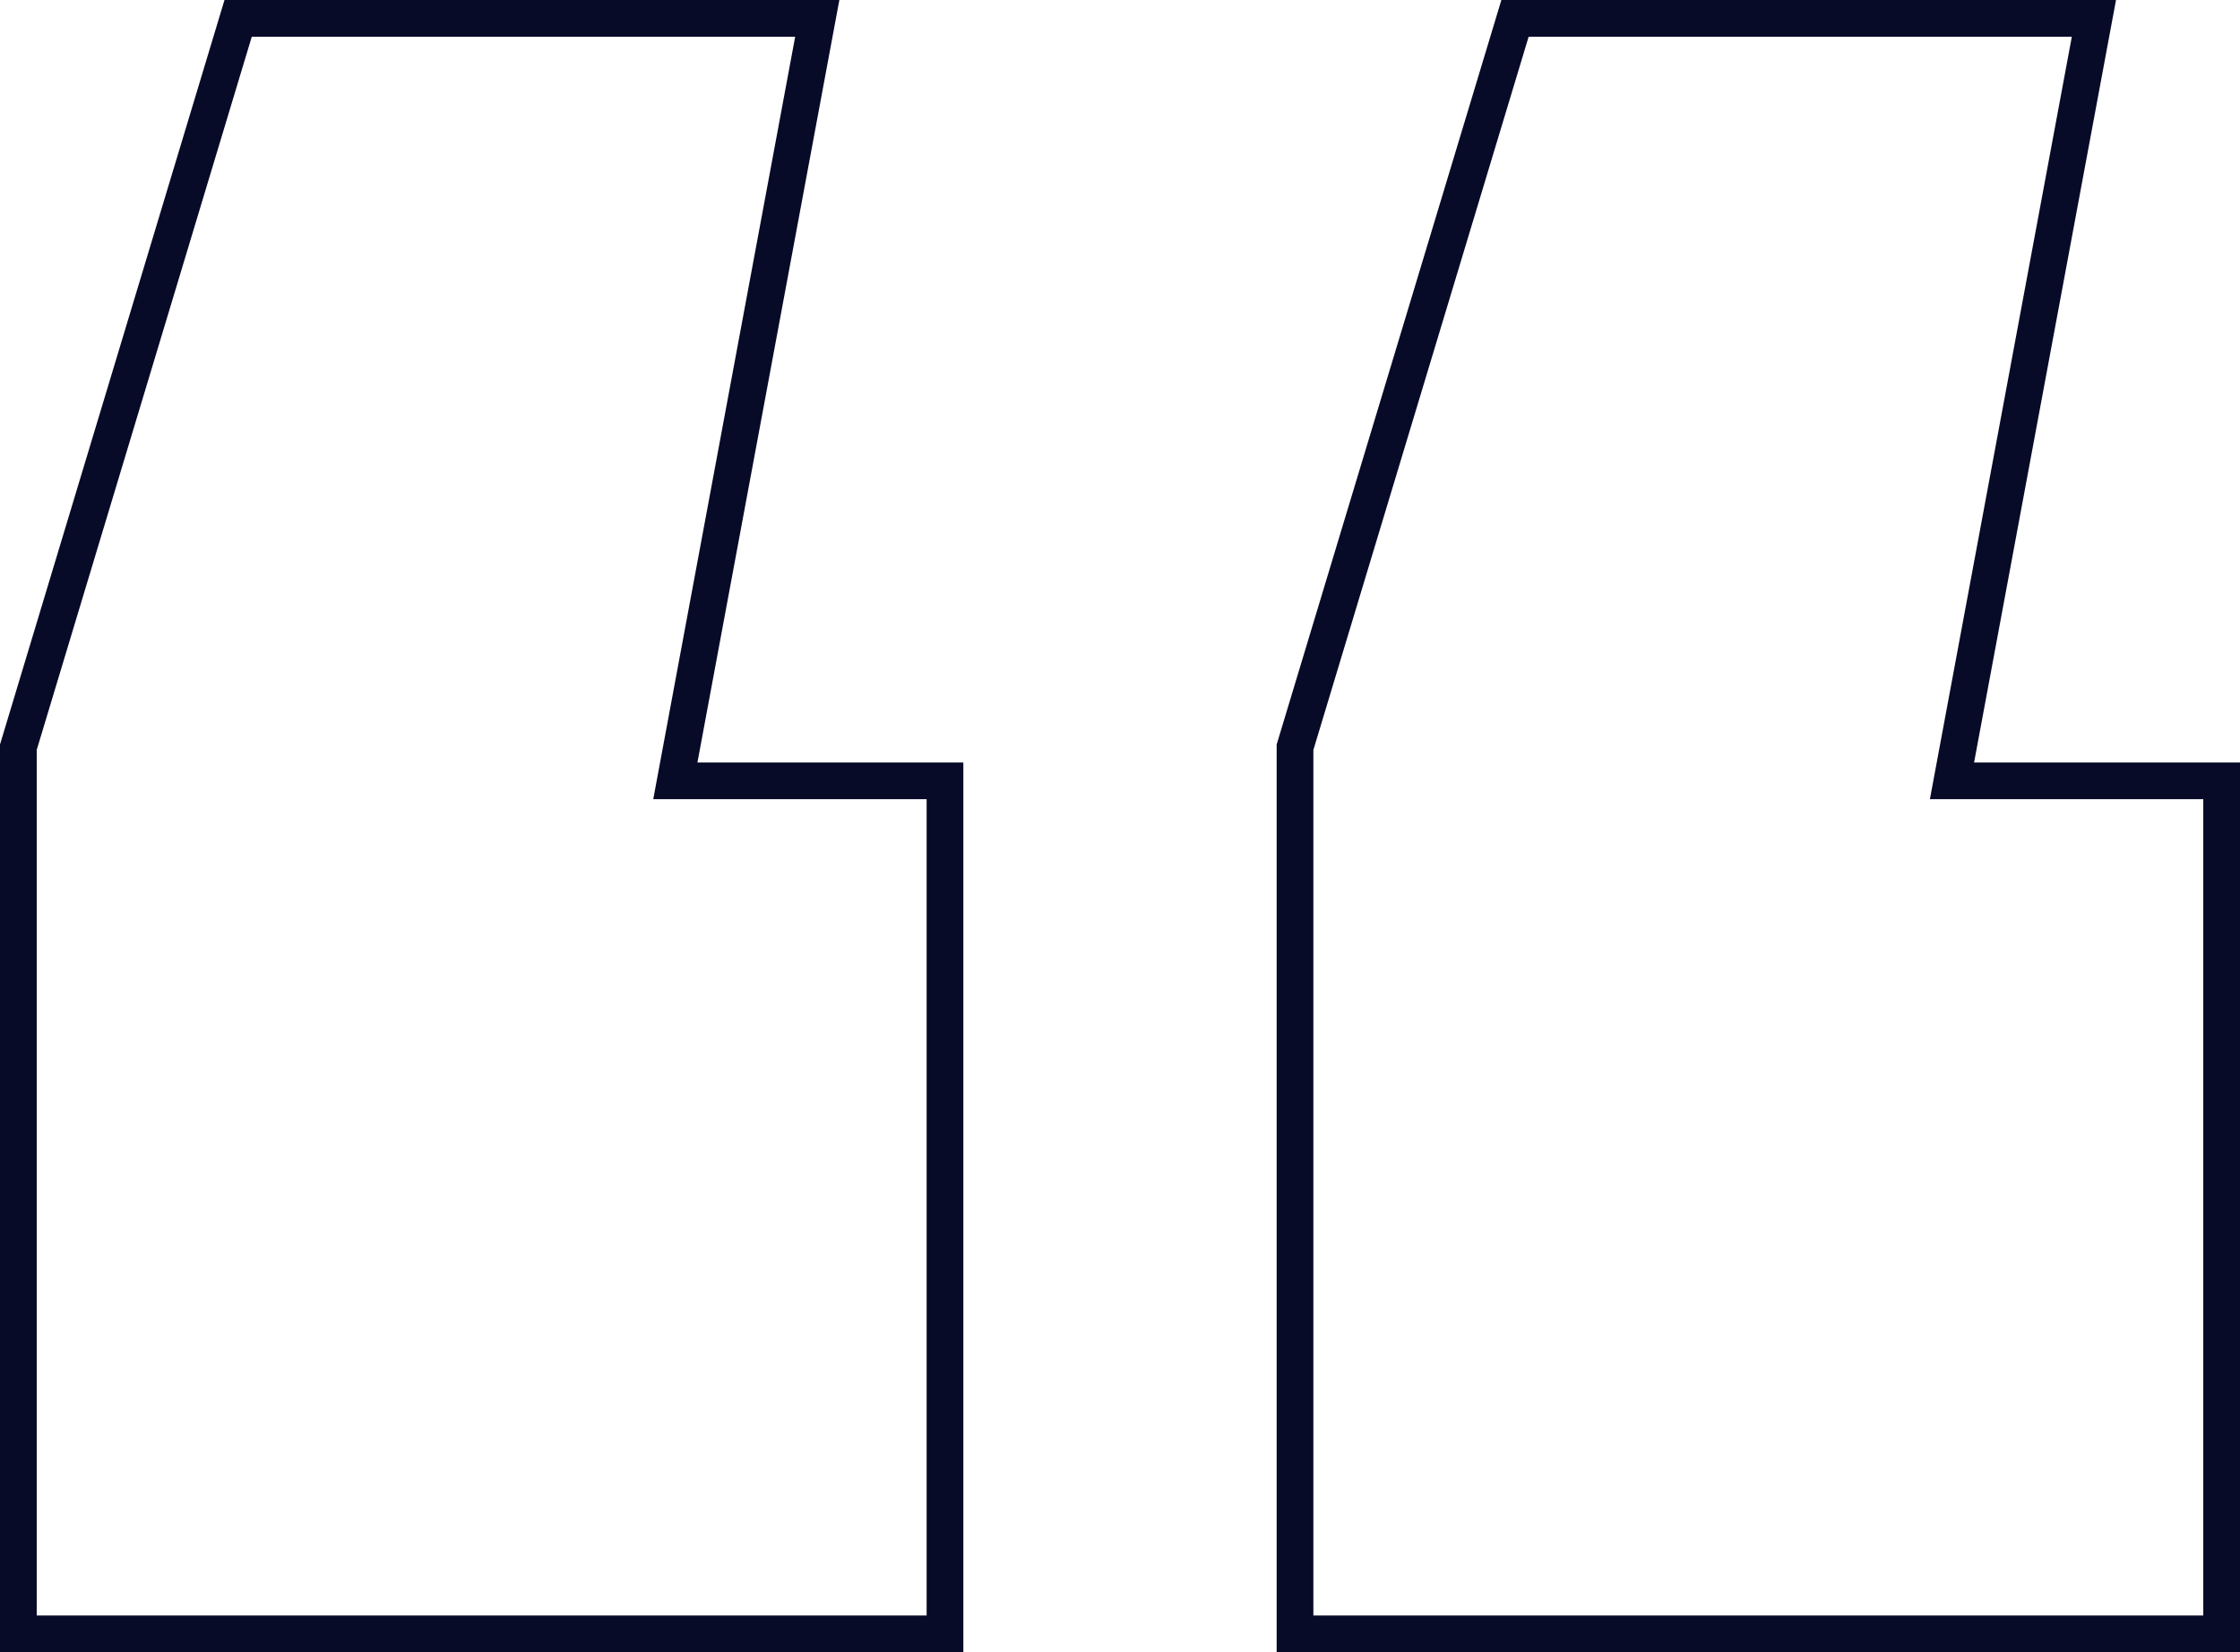 <svg width="61" height="45" viewBox="0 0 61 45" fill="none" xmlns="http://www.w3.org/2000/svg">
<path d="M22.256 0.5L18.501 20.675L18.391 21.267H18.993H25.734V44.5H0.5V20.351L6.485 0.5H22.256ZM57.022 0.5L53.267 20.675L53.157 21.267H53.759H60.5V44.5H35.266V20.352L41.257 0.5H57.022Z" stroke="#070B28"/>
</svg>
